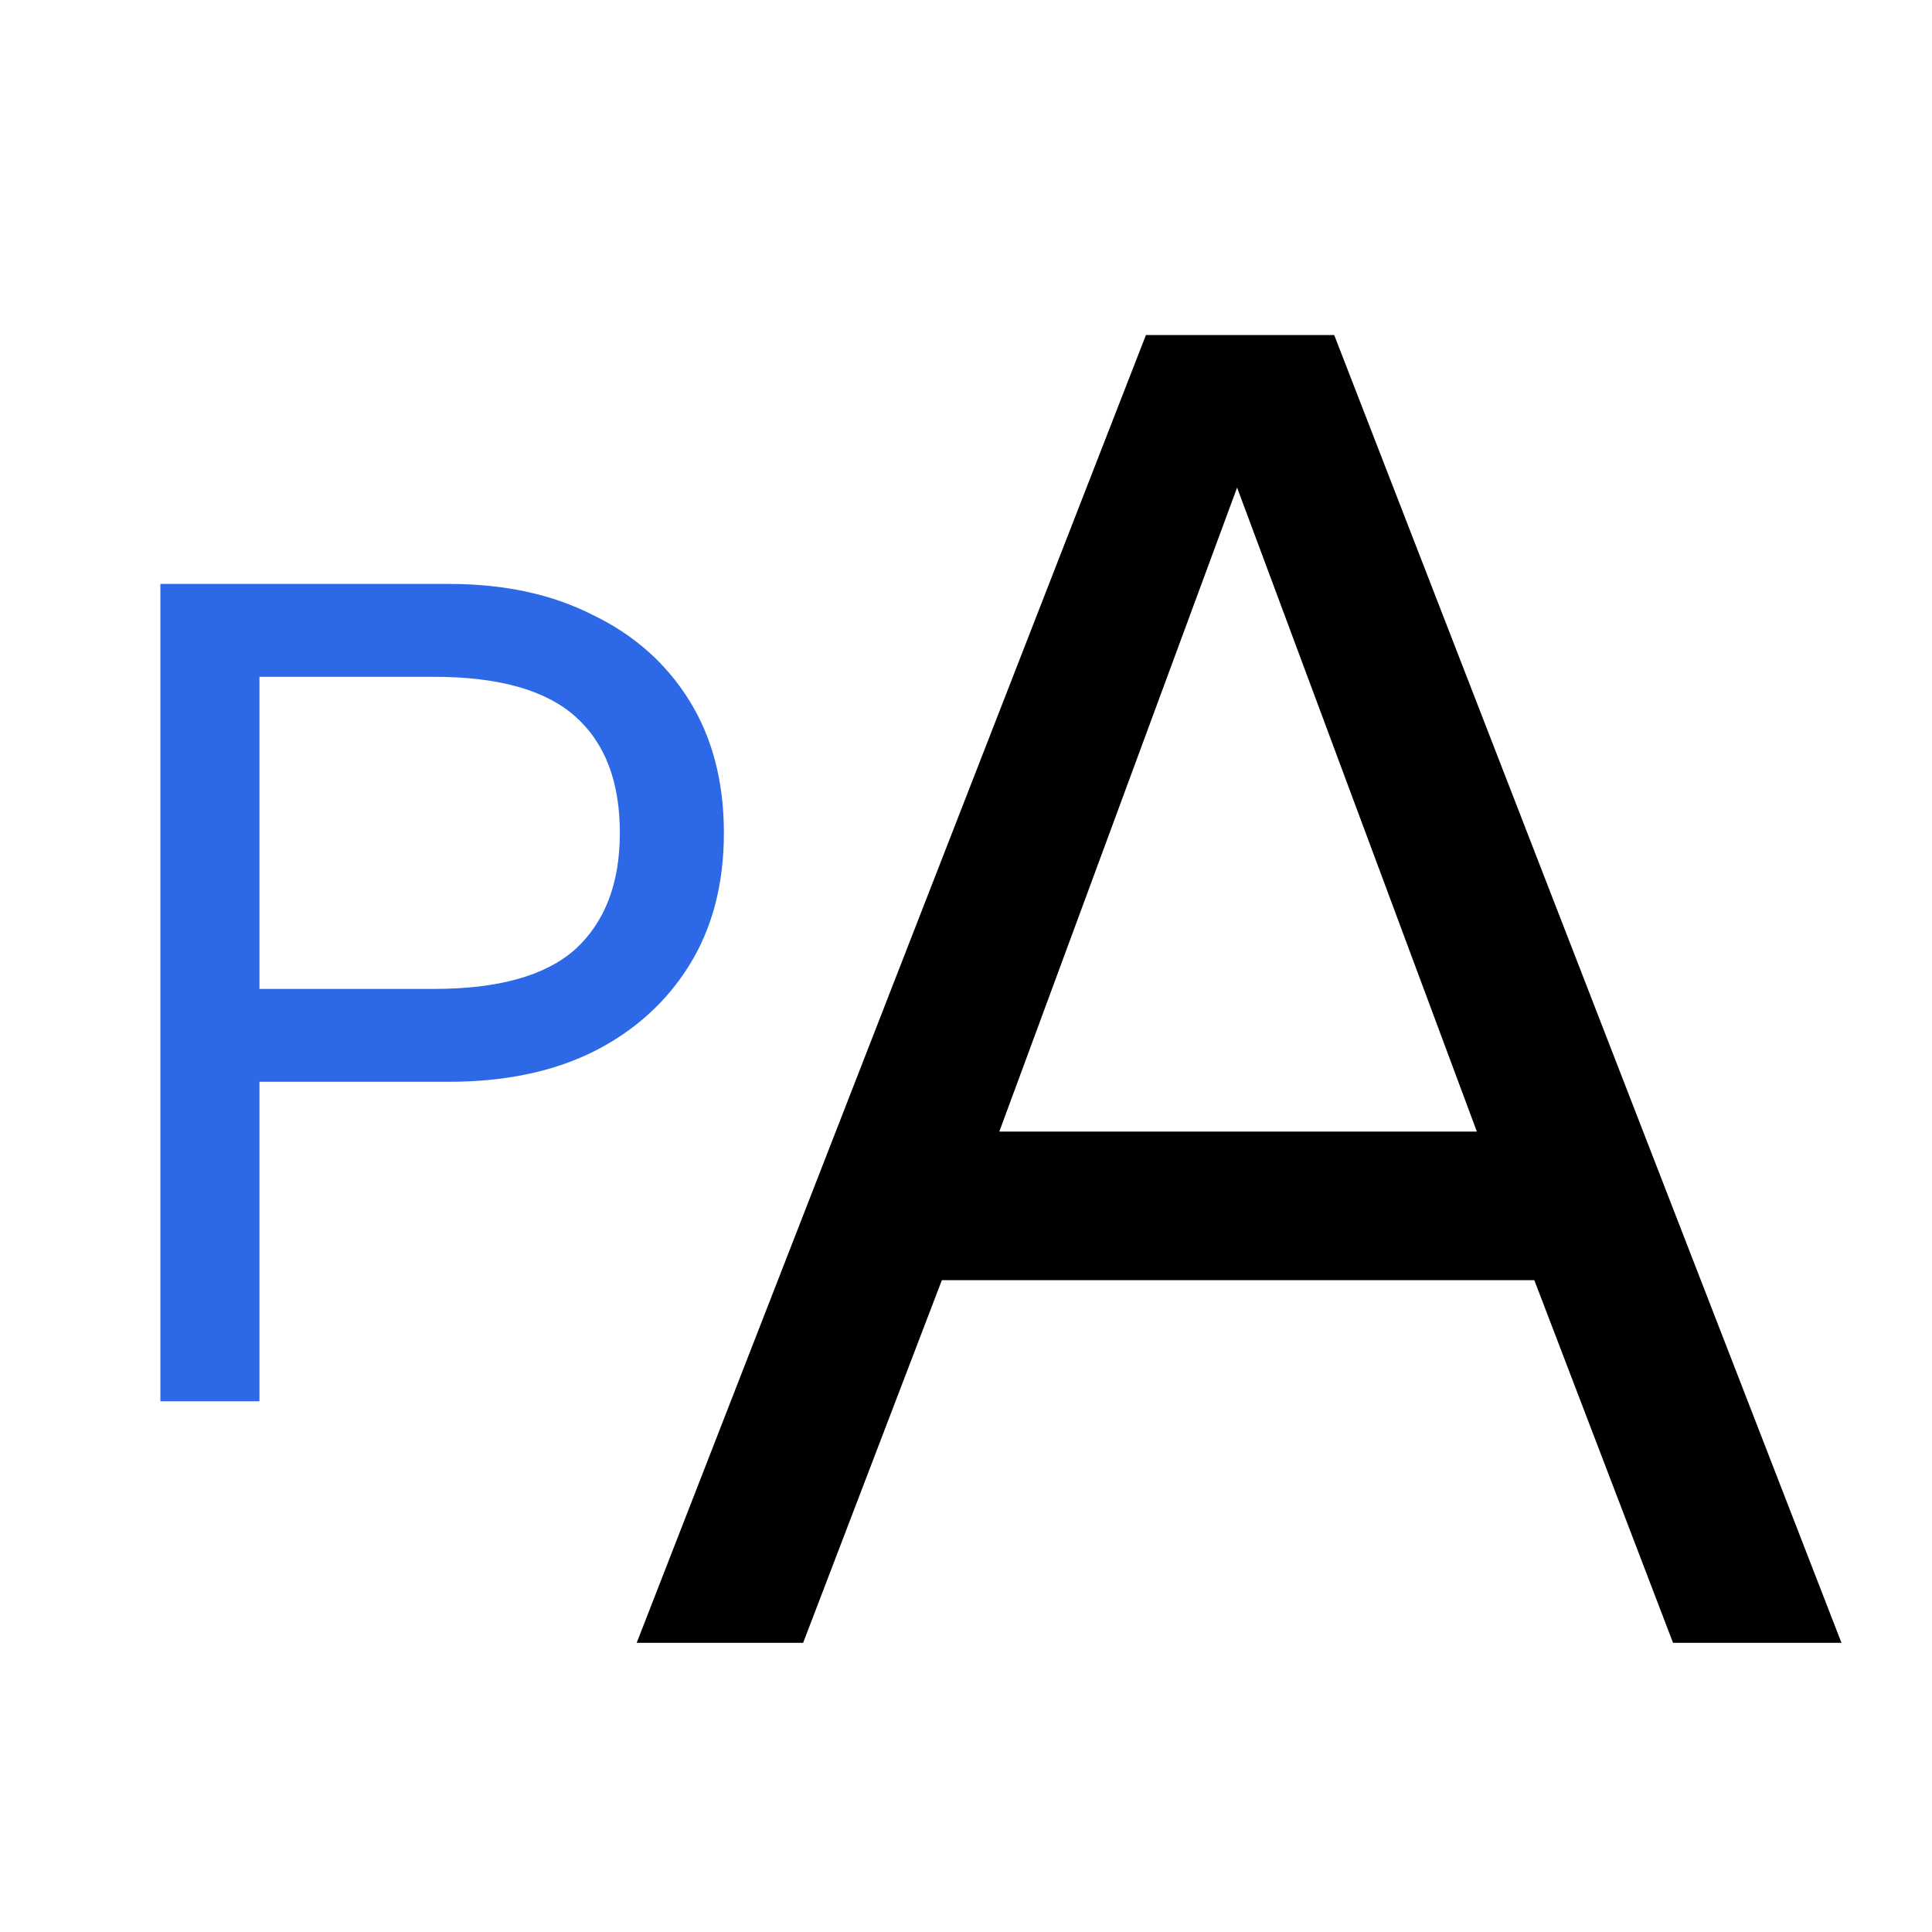 <svg width="120" height="120" viewBox="0 0 120 120" fill="none" xmlns="http://www.w3.org/2000/svg">
<path d="M27.885 36.269C31.32 36.269 34.295 36.91 36.808 38.192C39.372 39.423 41.372 41.192 42.808 43.5C44.244 45.808 44.962 48.551 44.962 51.731C44.962 54.91 44.244 57.654 42.808 59.962C41.372 62.269 39.372 64.064 36.808 65.346C34.295 66.577 31.32 67.192 27.885 67.192H16.115V87.038H9.962V36.269H27.885ZM26.962 61.423C30.962 61.423 33.885 60.603 35.731 58.962C37.577 57.269 38.5 54.859 38.5 51.731C38.5 48.551 37.577 46.141 35.731 44.5C33.885 42.859 30.962 42.038 26.962 42.038H16.115V61.423H26.962Z" fill="#2D68E6"/>
<path d="M114.377 102.038H103.915L95.3 79.515H58.5L49.885 102.038H39.546L71.177 20.808H82.869L114.377 102.038ZM62.069 70.285H91.731L76.838 30.285L62.069 70.285Z" fill="black"/>
</svg>
